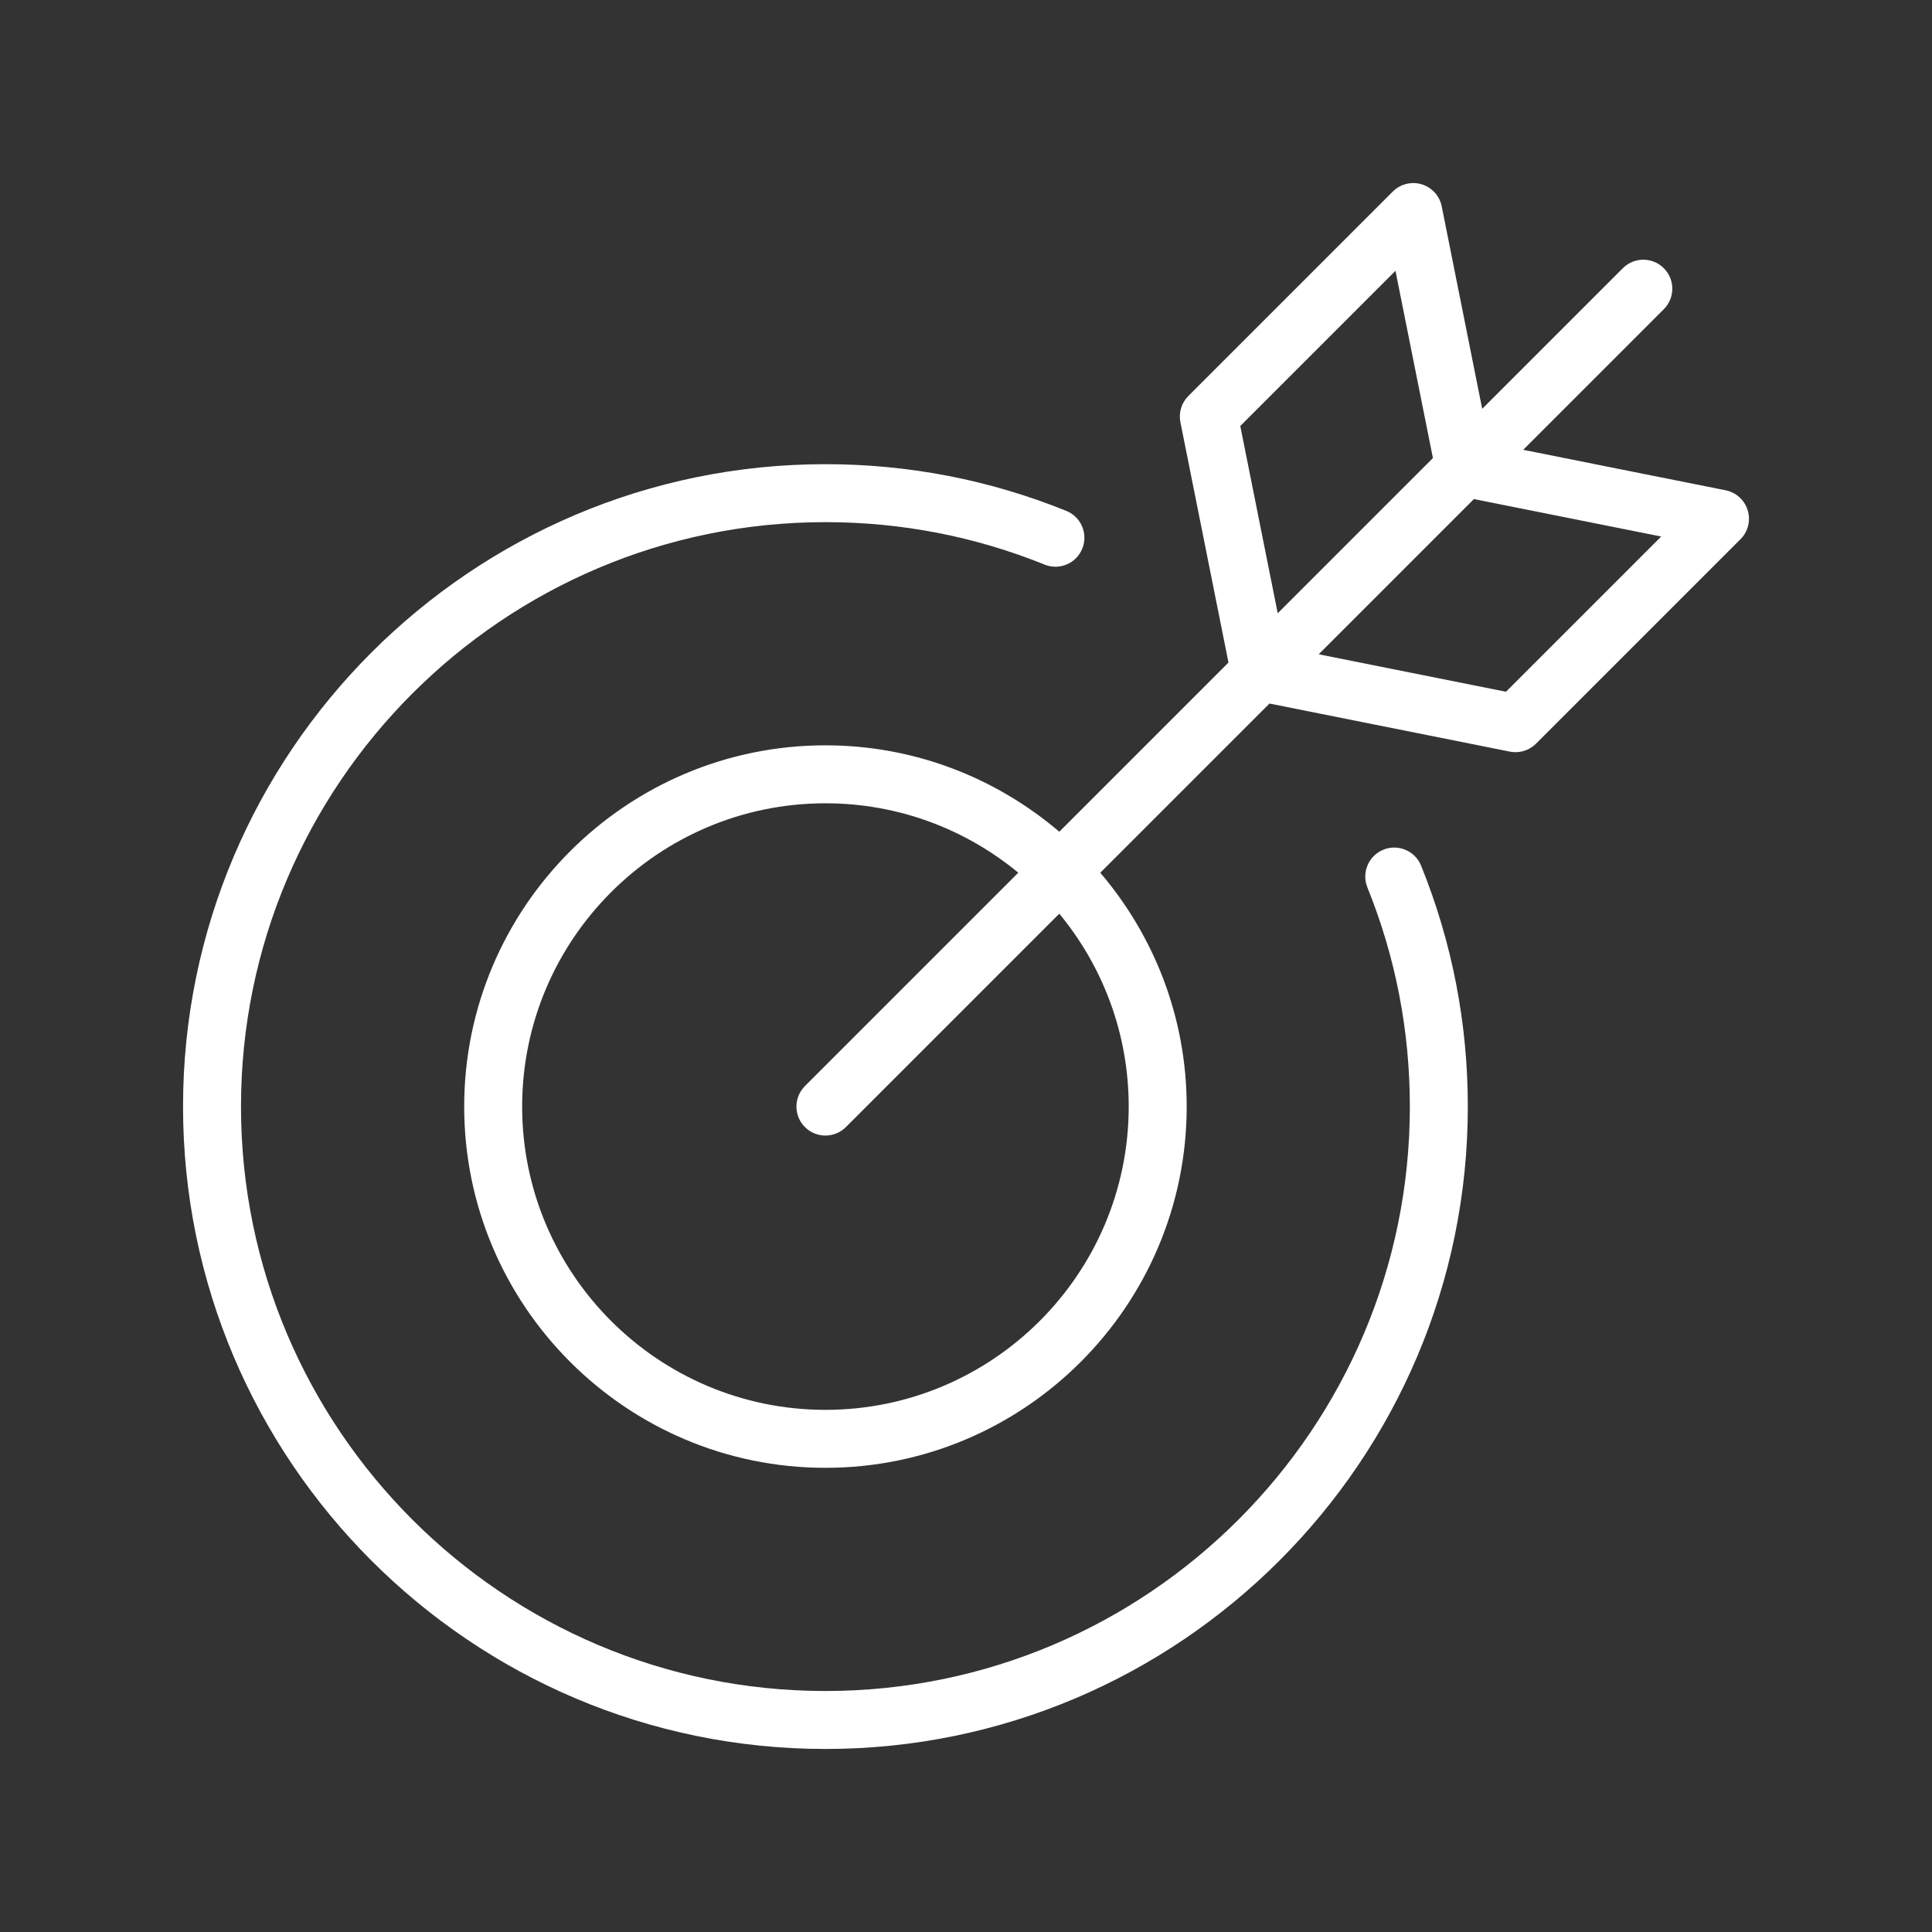 <?xml version="1.0" encoding="UTF-8"?>
<svg xmlns="http://www.w3.org/2000/svg" id="invertiert_mittig" data-name="invertiert mittig" viewBox="0 0 113.386 113.386">
  <rect x="0" y="0" width="113.386" height="113.386" fill="#333333" stroke="none"/>
  <defs>
    <style>
      .cls-1 {
        fill: #fff;
      }
    </style>
  </defs>
  <path class="cls-1" d="m83.402,50.805c1.819,4.493,2.742,9.25,2.742,14.138,0,20.788-16.913,37.701-37.701,37.701S10.742,85.731,10.742,64.943,27.655,27.242,48.443,27.242c4.889,0,9.645.923,14.137,2.741.871.353,1.291,1.344.938,2.214-.352.87-1.341,1.294-2.214.938-4.086-1.653-8.412-2.491-12.861-2.491-18.913,0-34.299,15.386-34.299,34.299s15.386,34.299,34.299,34.299,34.299-15.386,34.299-34.299c0-4.448-.838-8.775-2.492-12.862-.353-.87.067-1.861.938-2.214.873-.354,1.861.067,2.214.938Zm18.744-19.159l-12,12c-.322.321-.757.498-1.203.498-.111,0-.223-.011-.334-.033l-14.106-2.821-9.929,9.929c3.155,3.702,5.071,8.49,5.071,13.724,0,11.69-9.511,21.201-21.201,21.201s-21.201-9.511-21.201-21.201,9.511-21.201,21.201-21.201c5.234,0,10.022,1.916,13.724,5.071l9.929-9.929-2.821-14.106c-.111-.558.063-1.135.465-1.537l12-12c.444-.443,1.099-.606,1.696-.425.6.182,1.052.68,1.175,1.294l2.376,11.883,8.253-8.253c.666-.664,1.74-.664,2.406,0,.664.665.664,1.741,0,2.406l-8.253,8.253,11.883,2.376c.614.123,1.112.575,1.294,1.175.182.601.019,1.252-.425,1.696Zm-27.159,4.346l9.109-9.109-2.198-10.99-9.108,9.108,2.198,10.991Zm-12.819,17.631l-12.523,12.523c-.333.332-.768.498-1.203.498s-.87-.166-1.203-.498c-.664-.665-.664-1.741,0-2.406l12.523-12.523c-3.078-2.543-7.024-4.073-11.319-4.073-9.814,0-17.799,7.984-17.799,17.799s7.984,17.799,17.799,17.799,17.799-7.984,17.799-17.799c0-4.296-1.53-8.241-4.073-11.319Zm35.324-22.136l-10.99-2.198-9.109,9.109,10.991,2.198,9.108-9.108Z"></path>
</svg>
